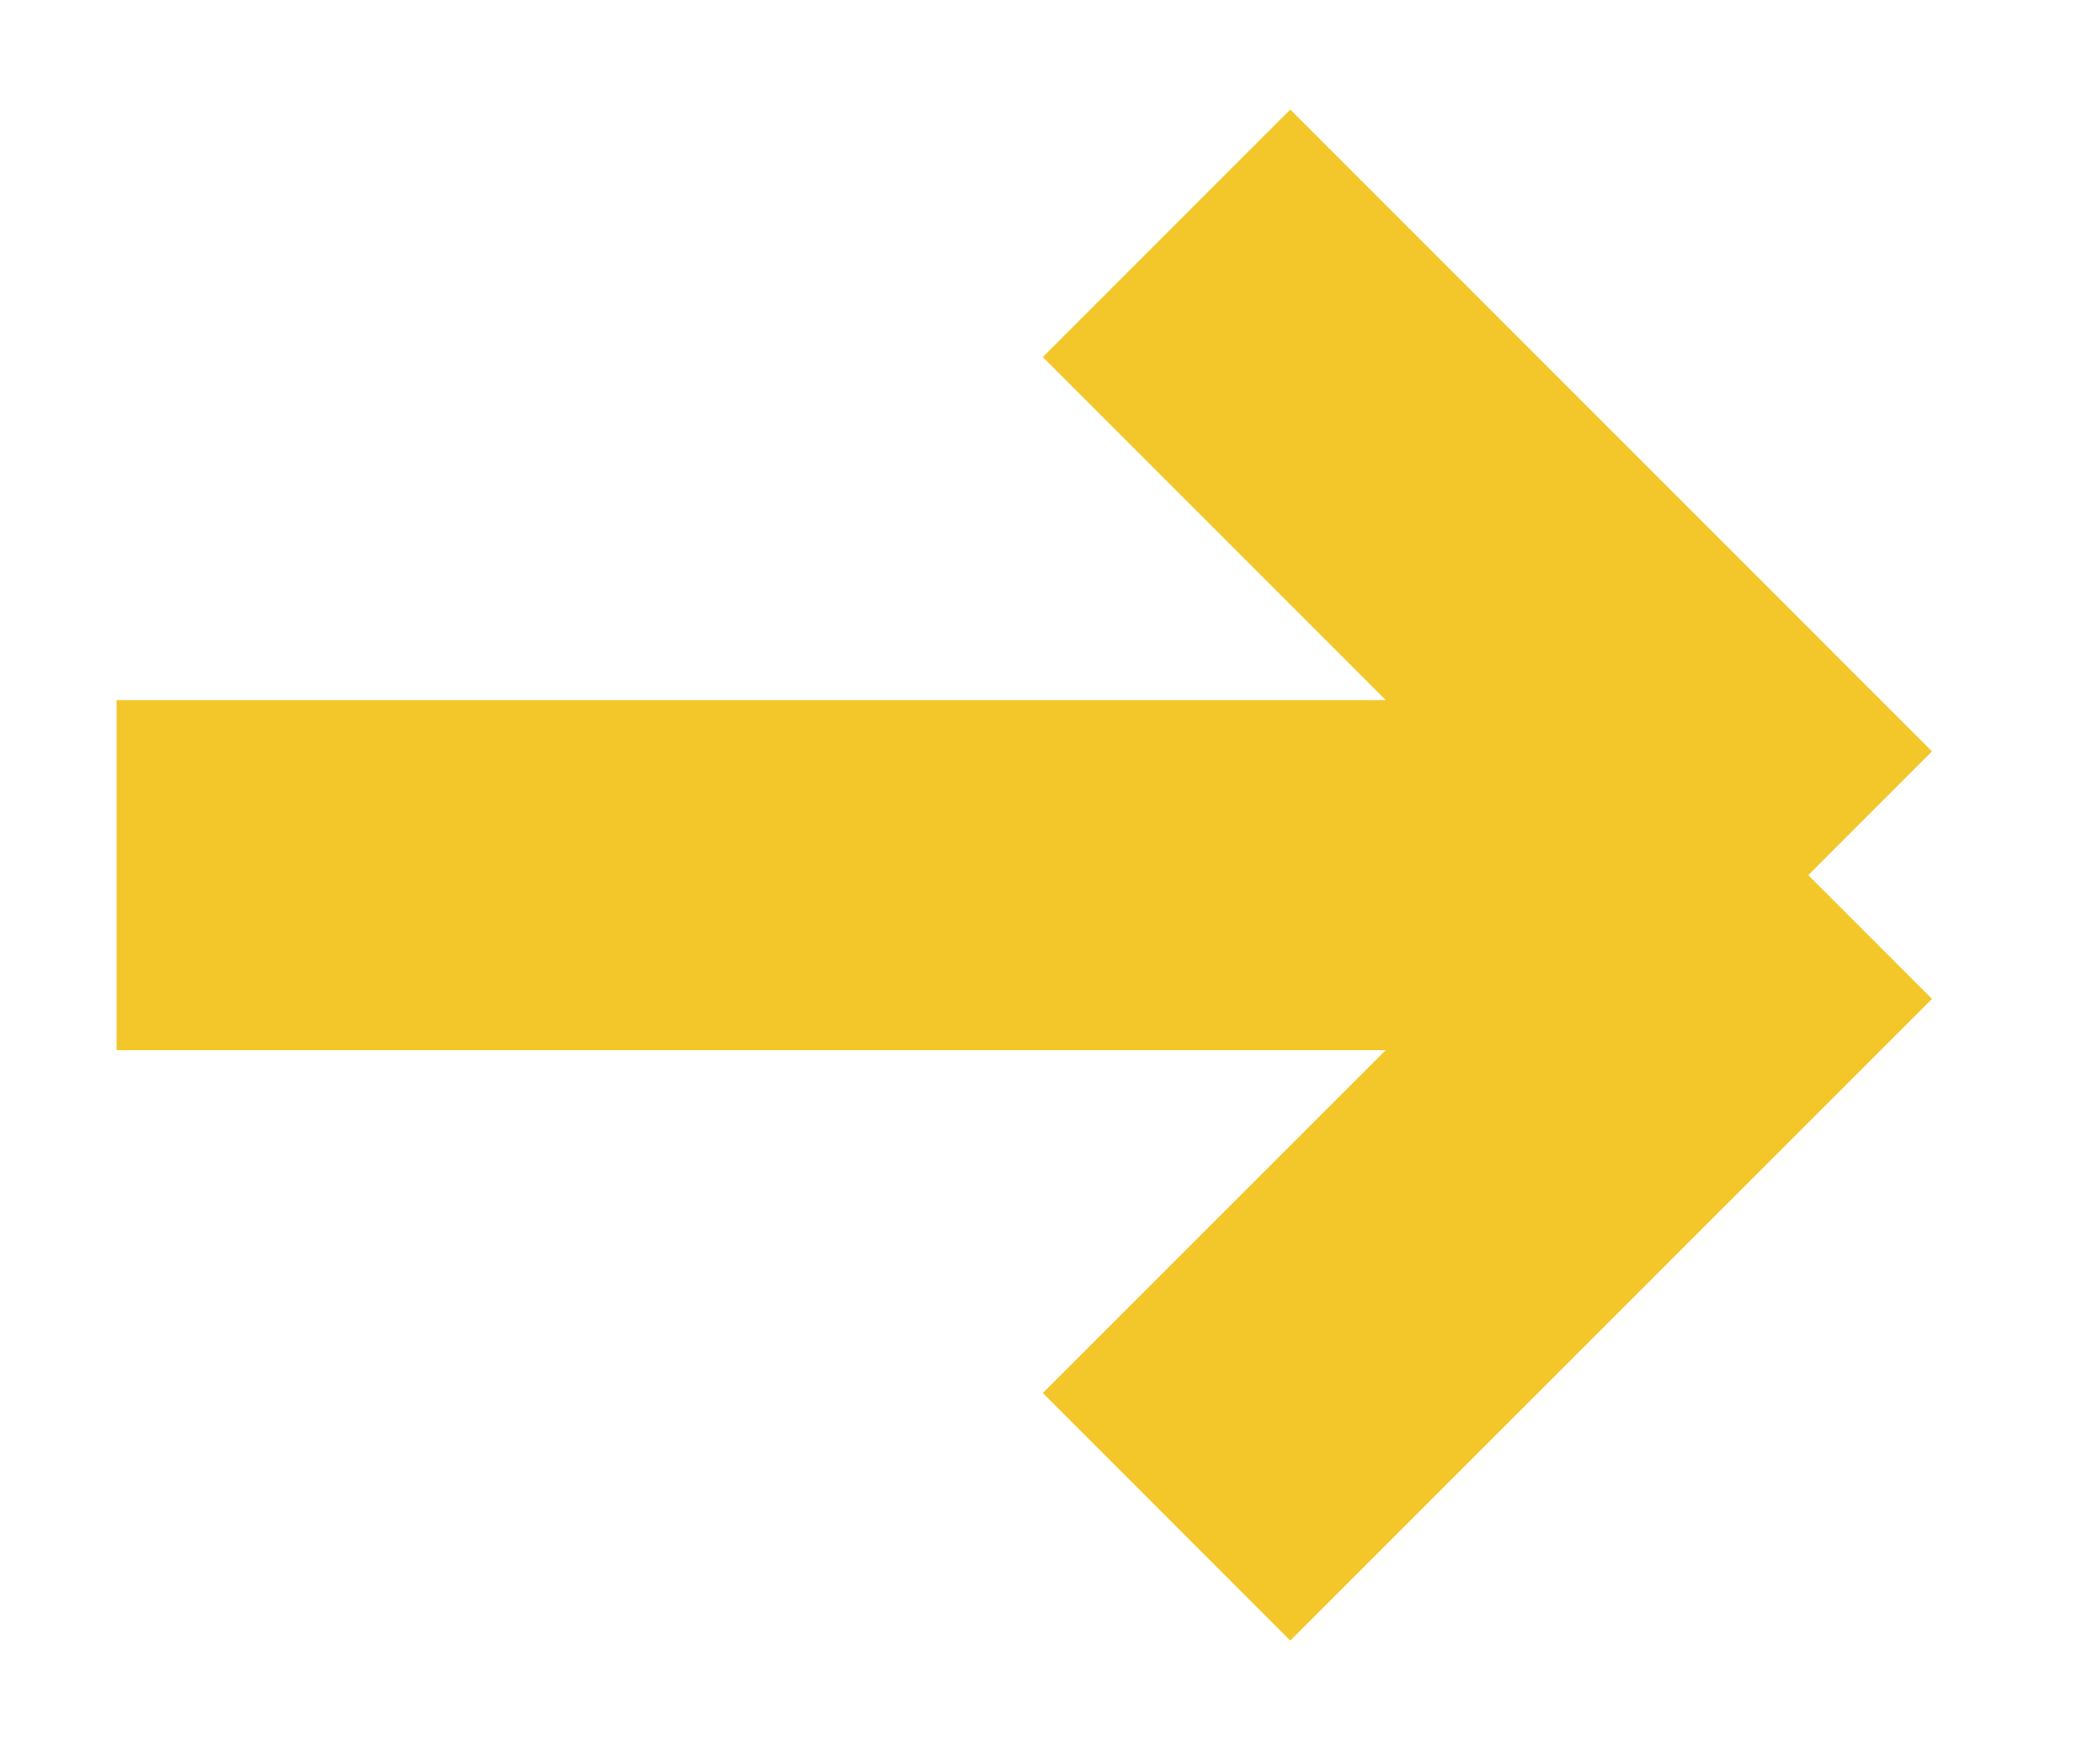 <svg width="12" height="10" viewBox="0 0 12 10" fill="none" xmlns="http://www.w3.org/2000/svg">
<path d="M6.666 1.333L10.333 5M10.333 5L6.666 8.666M10.333 5H0.666" stroke="#F3C72A" stroke-width="2"/>
</svg>
